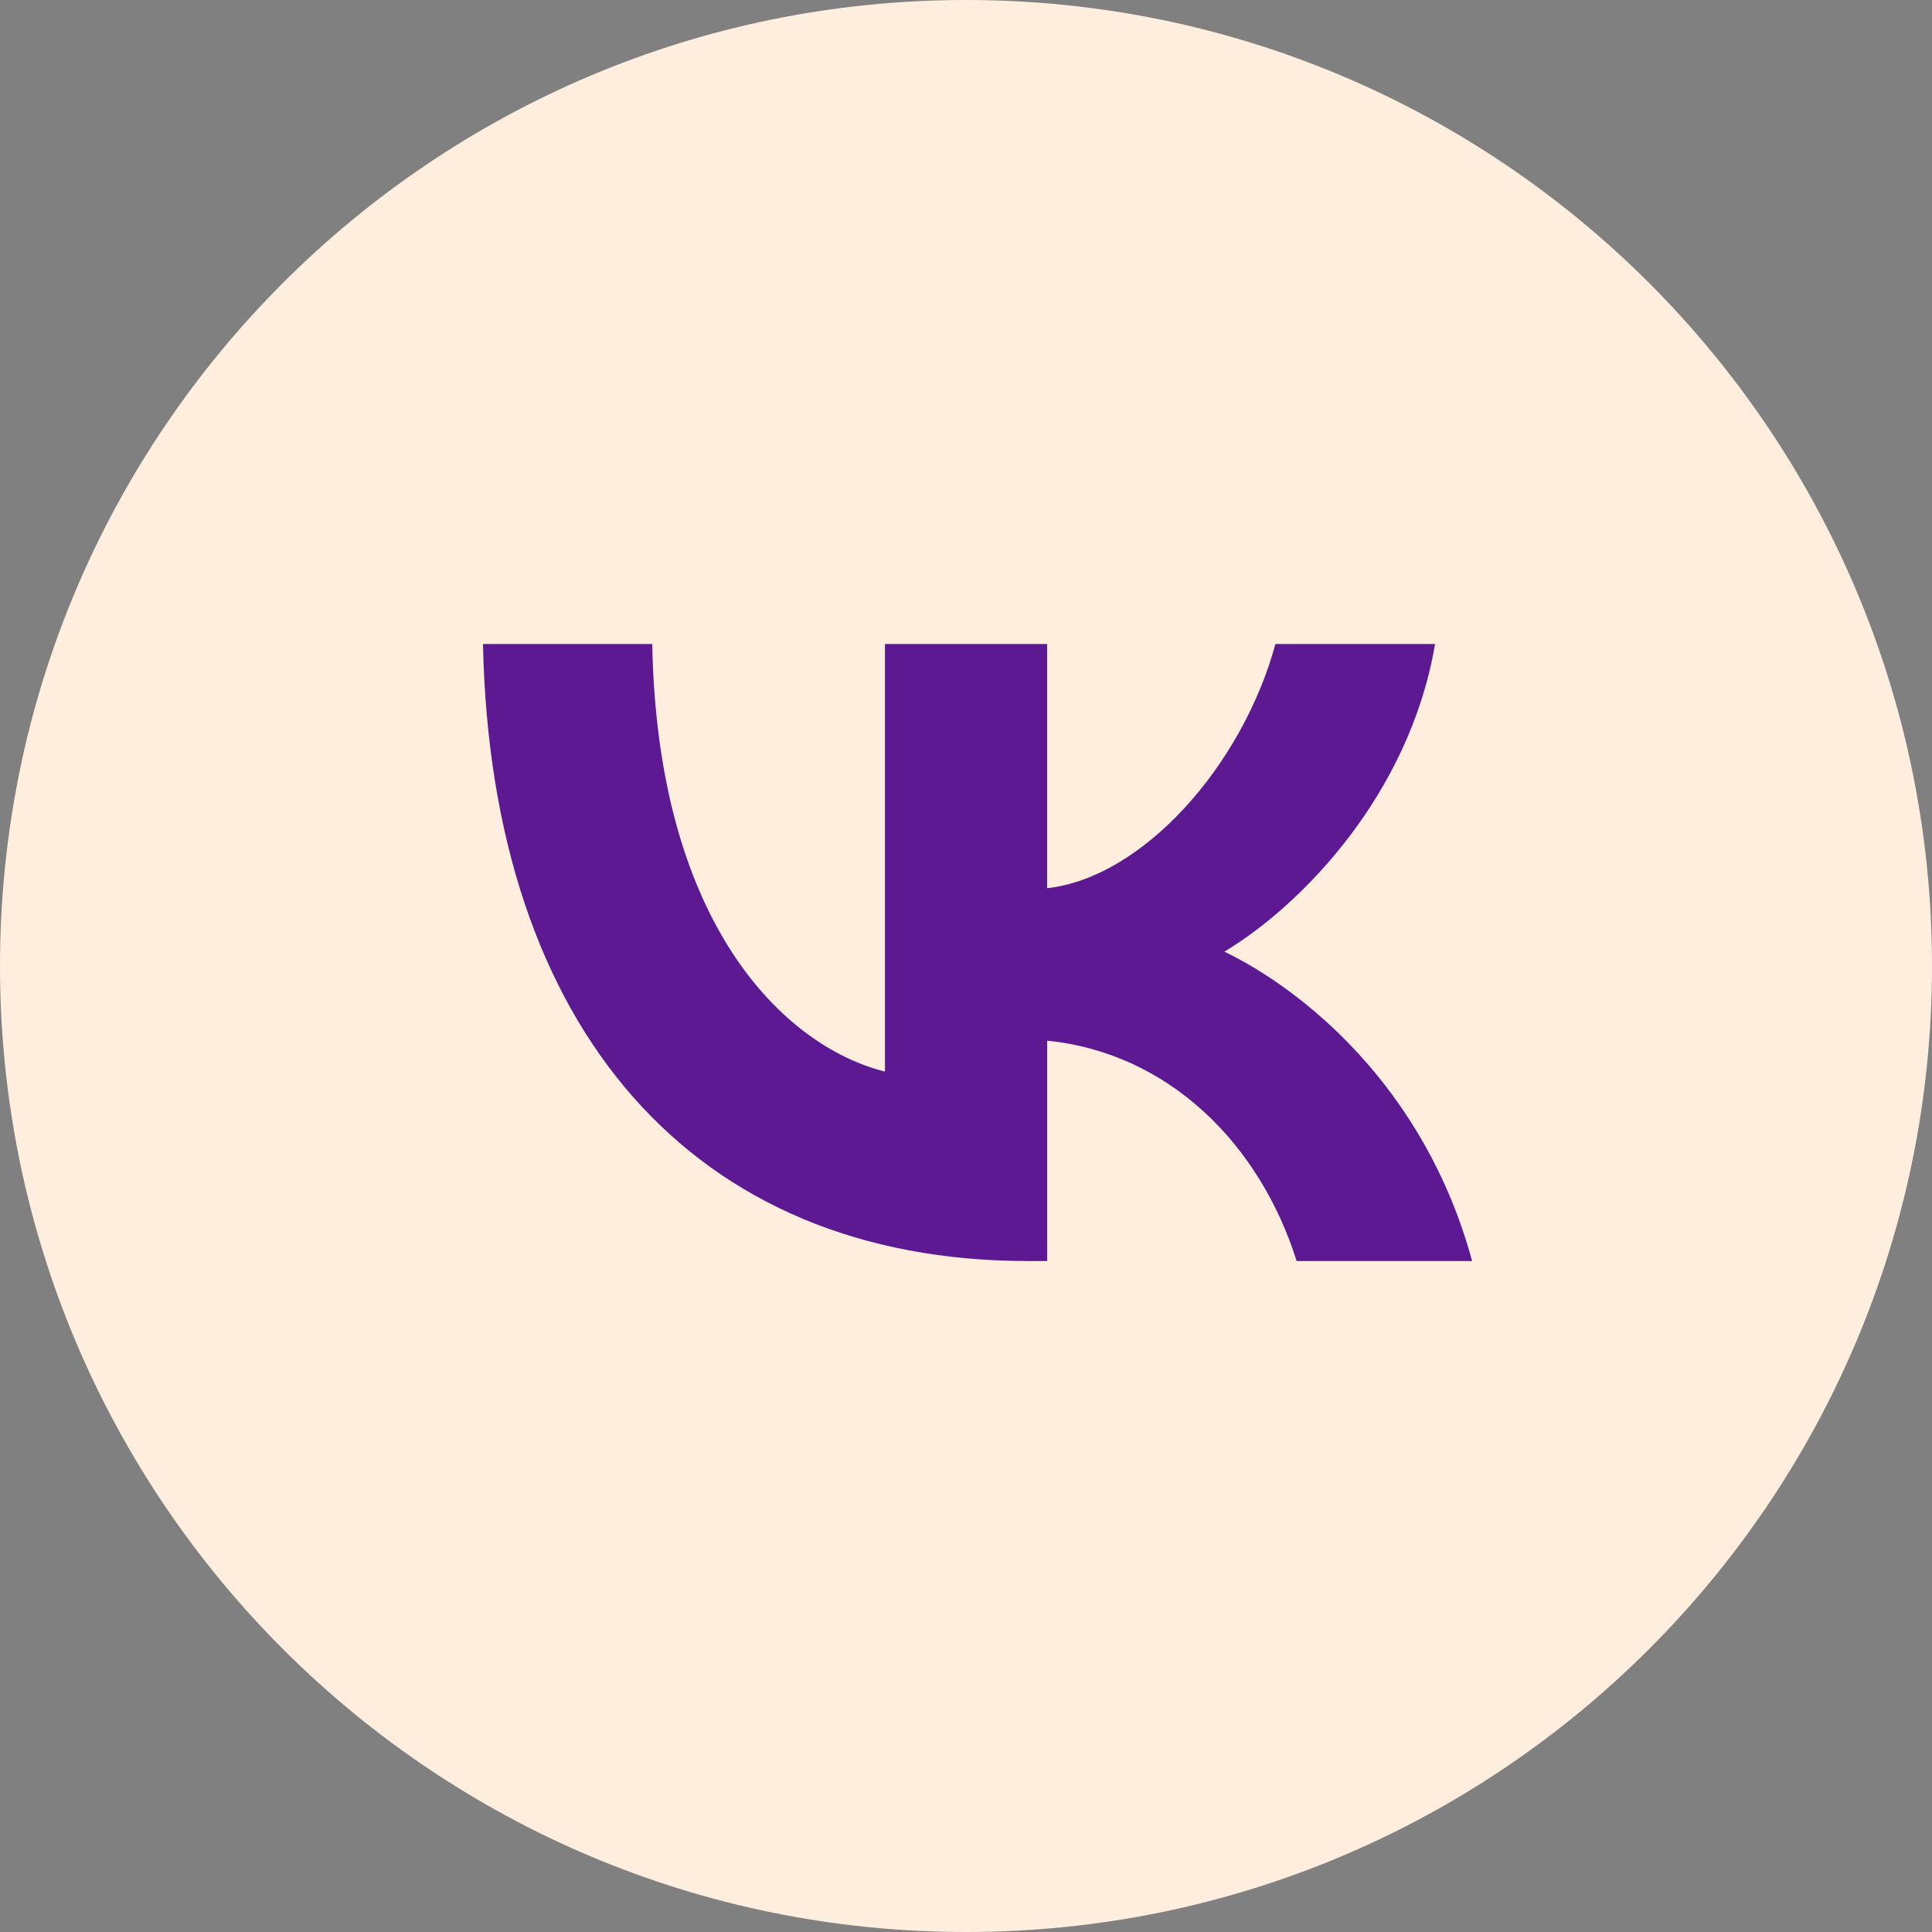<?xml version="1.0" encoding="UTF-8"?> <svg xmlns="http://www.w3.org/2000/svg" width="48" height="48" viewBox="0 0 48 48" fill="none"><rect x="0" y="0" width="48" height="48" fill="#808080" stroke="none"/><path d="M0 24C0 10.745 10.745 0 24 0C37.255 0 48 10.745 48 24C48 37.255 37.255 48 24 48C10.745 48 0 37.255 0 24Z" fill="#FFEEDD"></path><path d="M25.535 31.33C17.234 31.33 12.198 25.571 12 16H16.205C16.336 23.031 19.533 26.01 21.986 26.623V16H26.015V22.067C28.38 21.805 30.855 19.046 31.688 16H35.654C35.019 19.745 32.324 22.504 30.419 23.643C32.326 24.564 35.391 26.972 36.574 31.33H32.215C31.296 28.418 29.04 26.162 26.017 25.855V31.33H25.535Z" fill="#5D1992"></path></svg> 